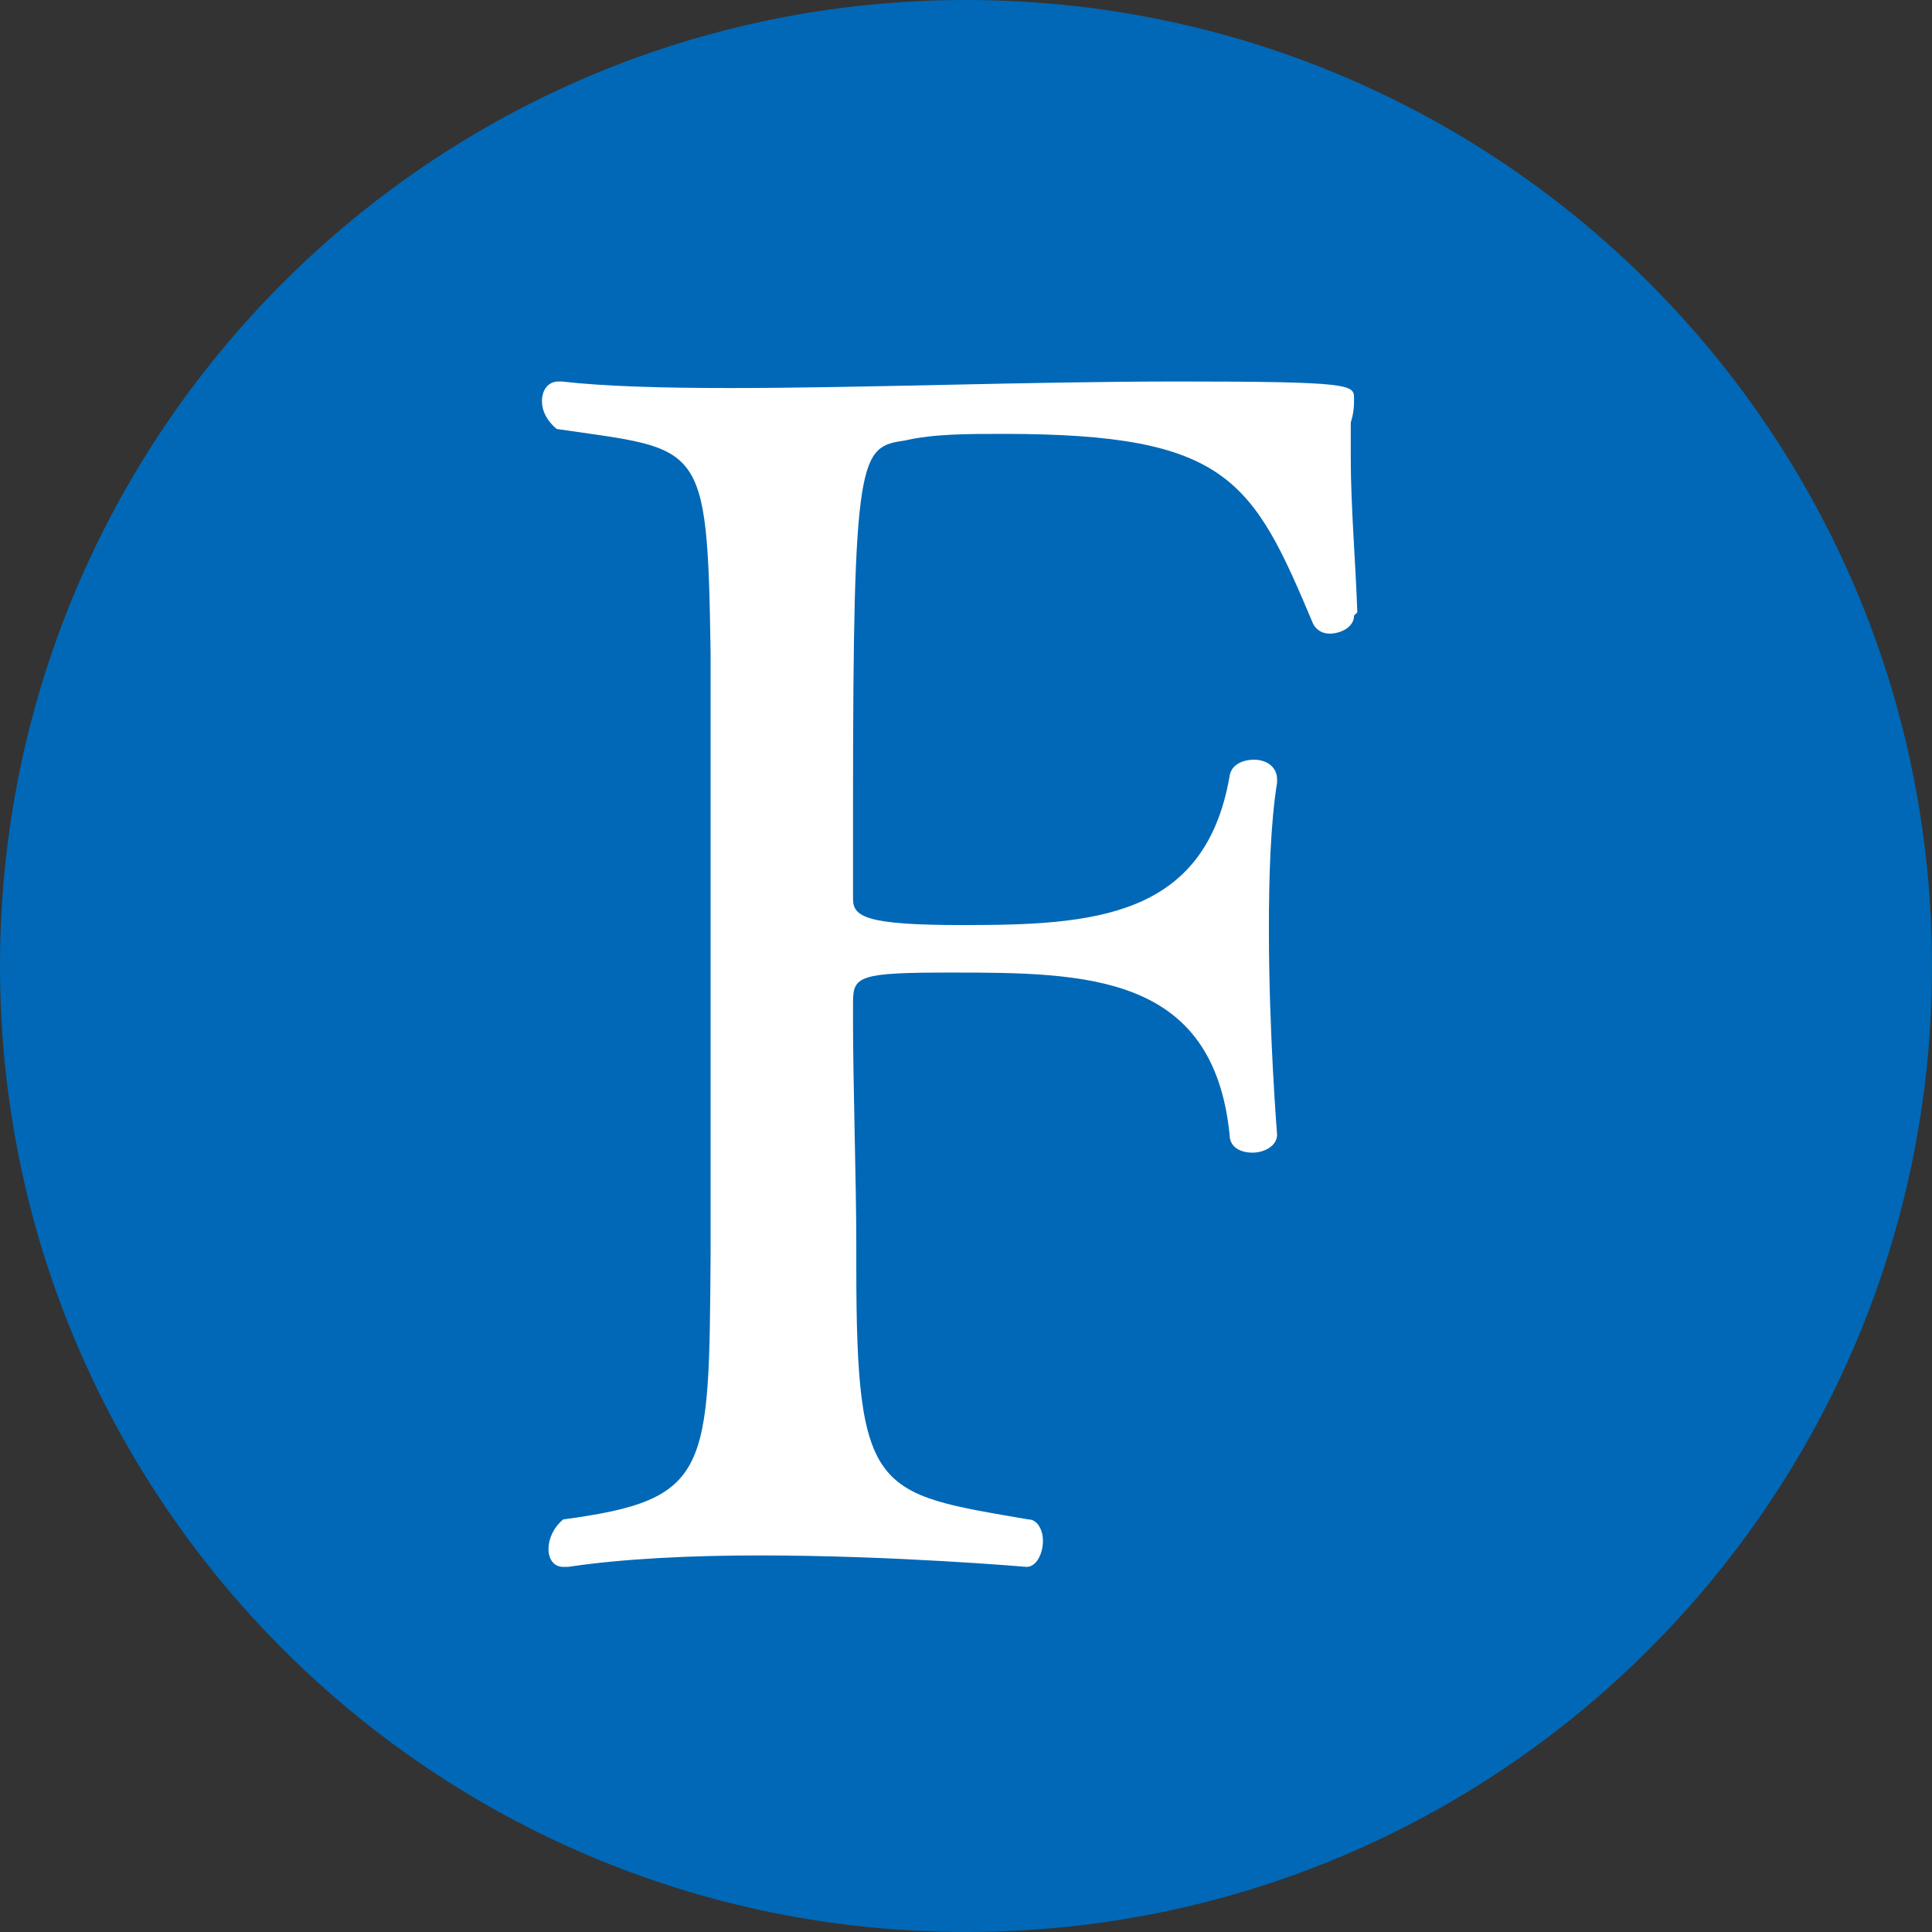 <?xml version="1.0" encoding="UTF-8"?>
<svg id="_レイヤー_1" data-name="レイヤー 1" xmlns="http://www.w3.org/2000/svg" viewBox="0 0 11.8 11.8">
  <rect x="0" y="0" width="11.8" height="11.8" fill="#333333" stroke="none"/>
  <defs>
    <style>
      .cls-1 {
        fill: #0068b6;
      }

      .cls-2 {
        fill: #fff;
      }
    </style>
  </defs>
  <path class="cls-1" d="M5.9,11.8c-3.26,0-5.9-2.64-5.9-5.9S2.64,0,5.9,0s5.9,2.64,5.9,5.9-2.64,5.9-5.9,5.9Z"/>
  <path class="cls-2" d="M8.27,3.76c0,.07-.08.11-.15.11-.04,0-.08-.02-.1-.06-.37-.88-.52-1.16-1.89-1.16-.22,0-.43,0-.6.04-.28.04-.32.07-.32,2.24v.56c0,.11.08.16.67.16.79,0,1.48-.04,1.63-.91.01-.07.08-.1.15-.1s.14.04.14.12v.02c-.04.25-.05.57-.05.9,0,.63.05,1.25.05,1.25,0,.07-.08.11-.15.11s-.14-.03-.14-.11c-.1-.98-.87-.99-1.7-.99-.56,0-.6.02-.6.18v.13c0,.36.02.98.02,1.35v.14c0,1.39.12,1.38,1.05,1.54.06,0,.09.07.09.13,0,.08-.04.16-.1.16,0,0-.81-.07-1.63-.07-.42,0-.84.02-1.17.07h-.03c-.06,0-.09-.05-.09-.11s.03-.13.09-.18c.9-.12.89-.29.9-1.61,0-.59,0-1.39,0-2.15,0-.56,0-1.11,0-1.54-.02-1.3-.05-1.23-.94-1.36-.06-.05-.09-.11-.09-.17,0-.07.04-.12.1-.12h.02c.26.03.62.04,1.03.04.81,0,1.83-.04,2.74-.04,1.05,0,1.07.02,1.07.1,0,.04,0,.09-.02.15,0,.07,0,.14,0,.22,0,.29.03.64.04.94h0Z"/>
</svg>